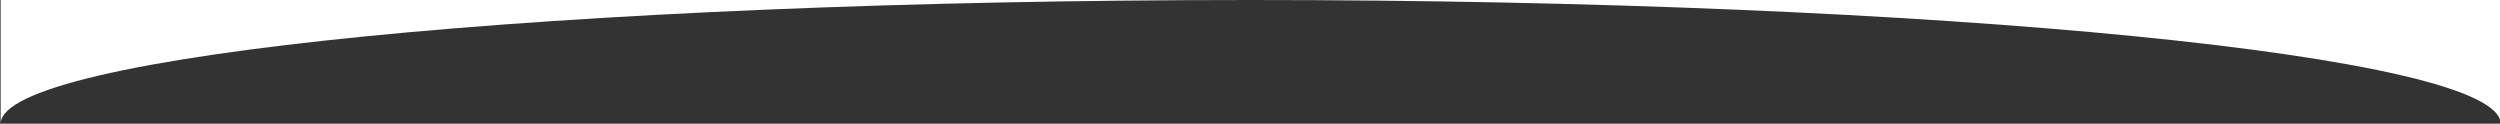 <svg id="Capa_1" data-name="Capa 1" xmlns="http://www.w3.org/2000/svg" viewBox="0 0 1920 95"><rect x="0" y="0" width="1920" height="95" fill="#333333" stroke="none"/><defs><style>.cls-1{fill:#fff;}</style></defs><title>ELEMENTOS_2</title><path class="cls-1" d="M.5,95c0-52.47,429.81-95,960-95H.5Z"/><path class="cls-1" d="M960.5,0c530.19,0,960,42.53,960,95V0Z"/></svg>